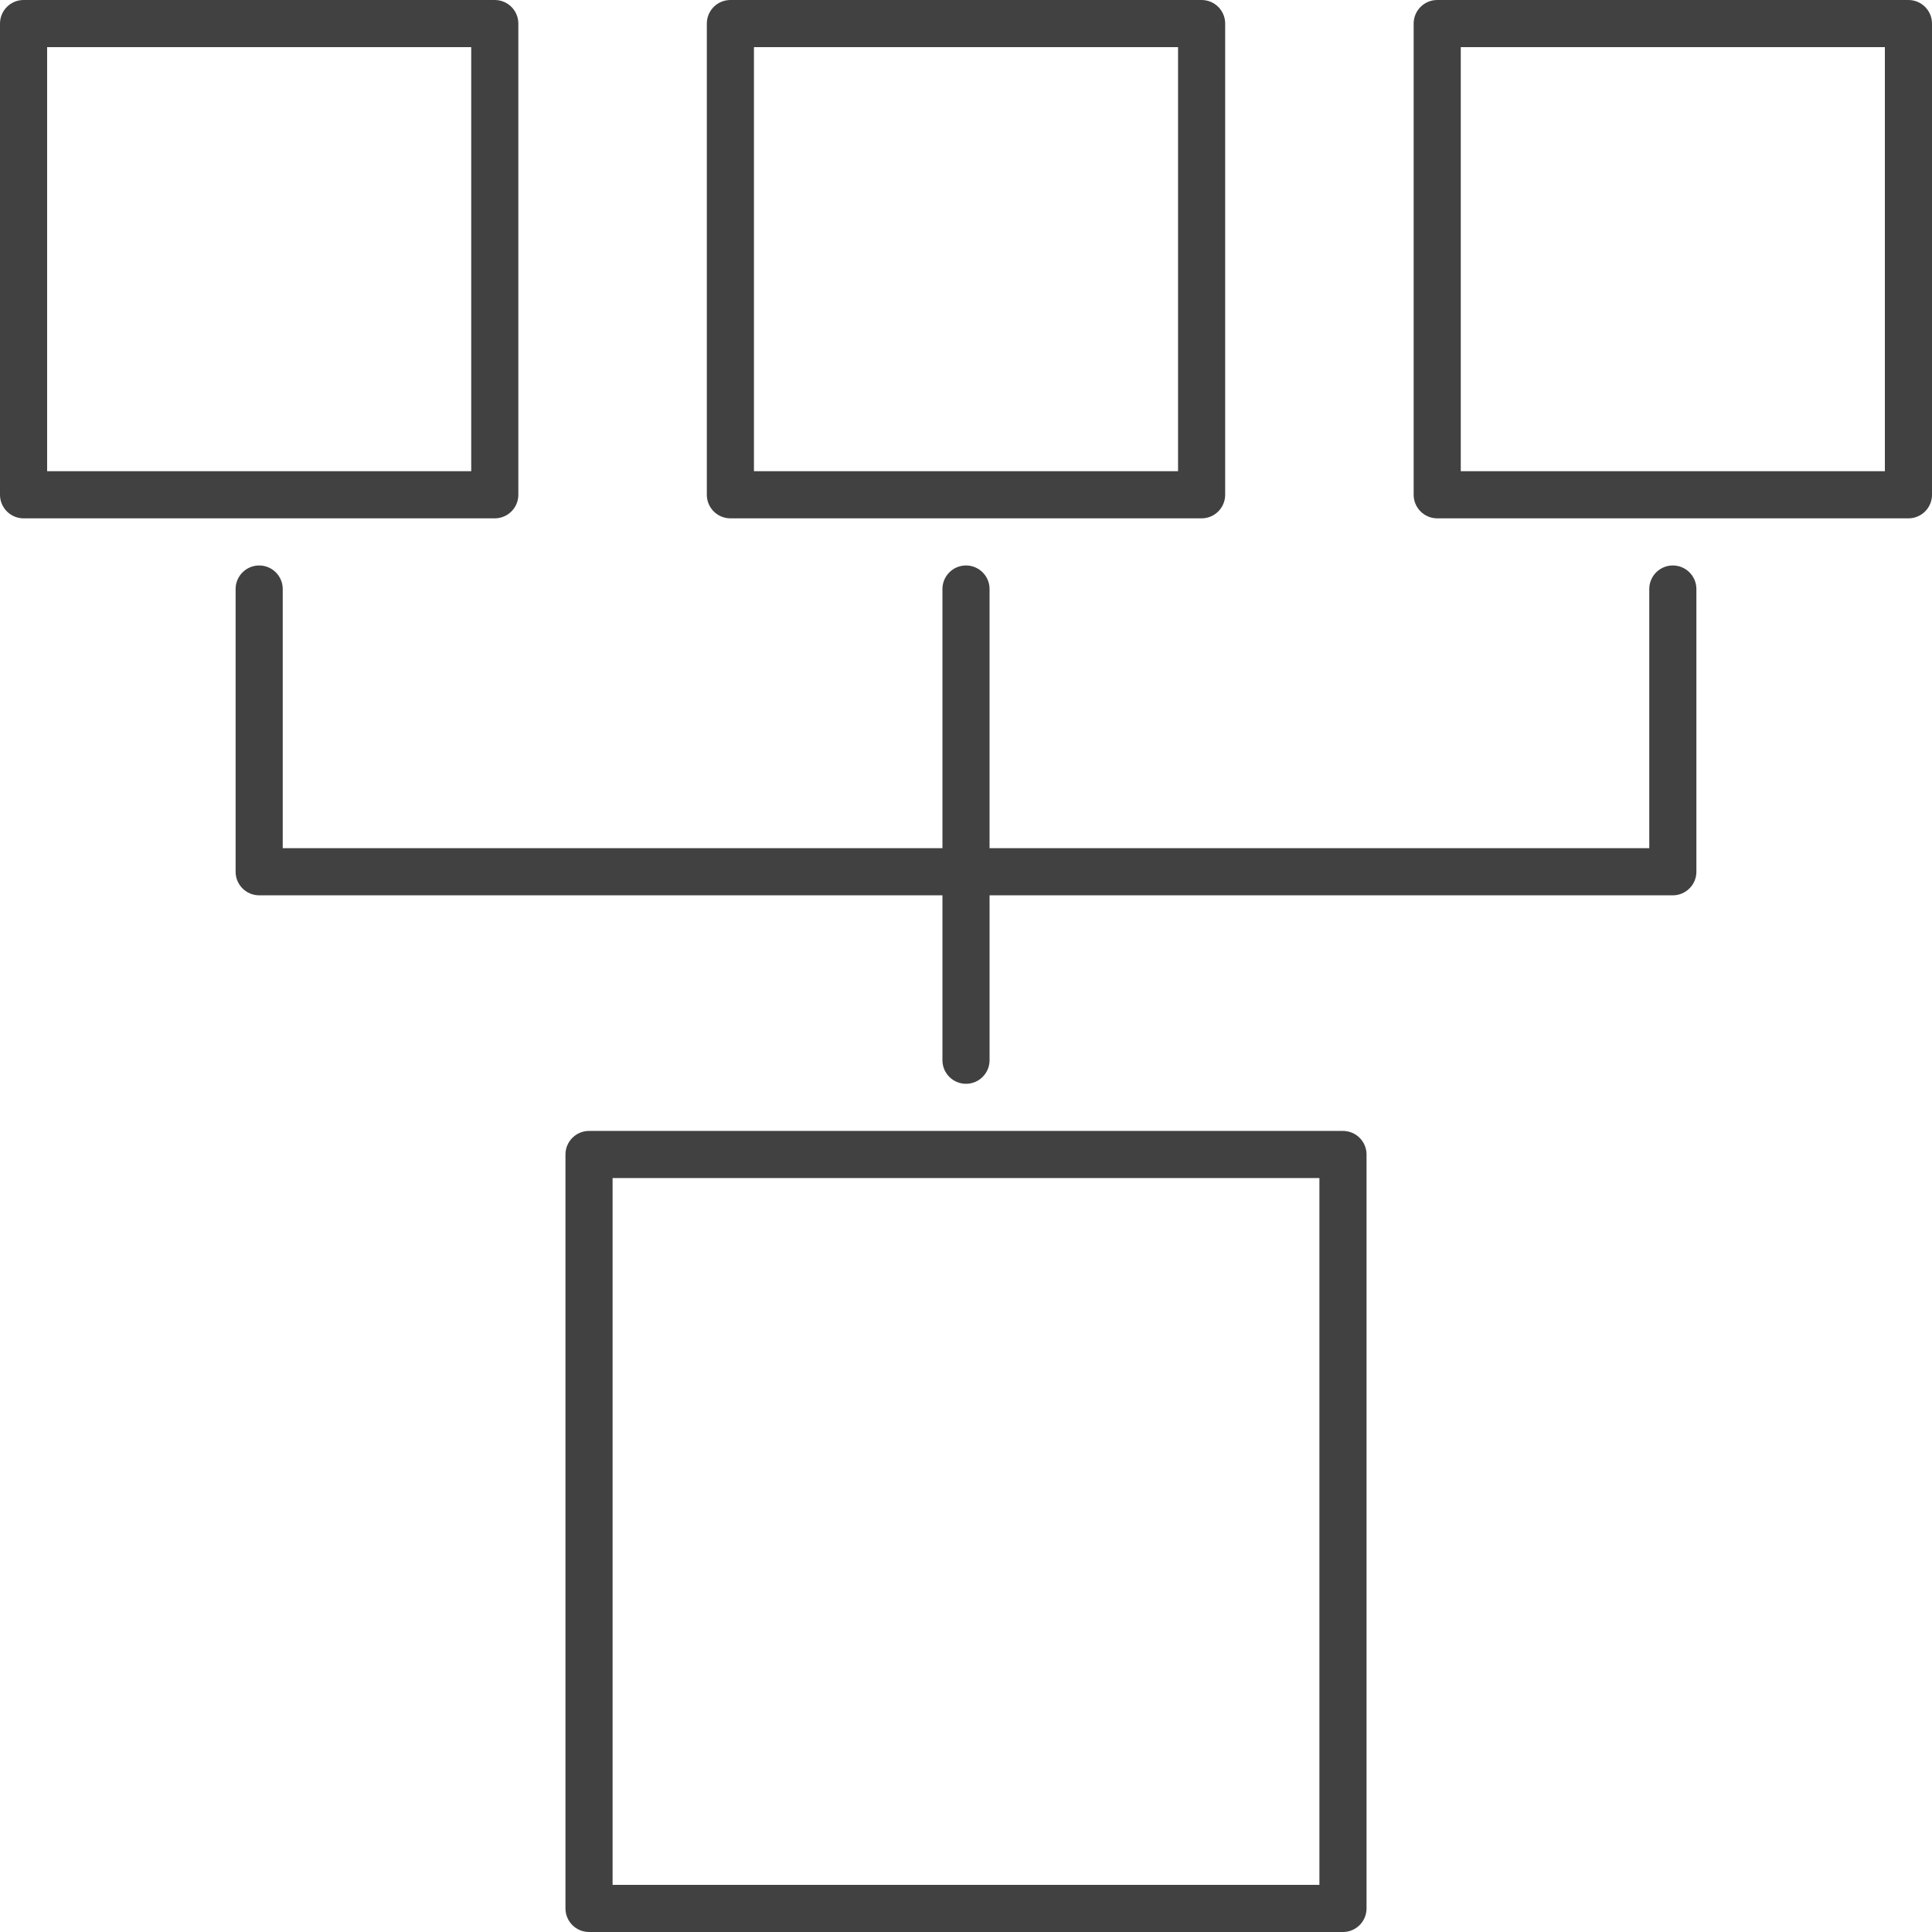 <?xml version="1.0" encoding="utf-8"?>
<!-- Generator: Adobe Illustrator 19.1.0, SVG Export Plug-In . SVG Version: 6.00 Build 0)  -->
<svg version="1.1" id="Layer_1" xmlns="http://www.w3.org/2000/svg" xmlns:xlink="http://www.w3.org/1999/xlink" x="0px" y="0px"
	 viewBox="0 0 102.5 102.5" style="enable-background:new 0 0 102.5 102.5;" xml:space="preserve">
<g>
	<defs>
		<rect id="FULFILLMENT_1" width="102.5" height="102.5"/>
	</defs>
	<clipPath id="FULFILLMENT_2">
		<use xlink:href="#FULFILLMENT_1"  style="overflow:visible;"/>
	</clipPath>
	<path style="clip-path:url(#FULFILLMENT_2);fill:#414141;" d="M31.25,60C30.562,60,30,60.559,30,61.25v40c0,0.691,0.562,1.25,1.25,1.25
		h40c0.688,0,1.25-0.559,1.25-1.25v-40c0-0.691-0.562-1.25-1.25-1.25H31.25z M70,100H32.5V62.5H70V100z"/>
	<path style="clip-path:url(#FULFILLMENT_2);fill:#414141;" d="M1.25,27.5h25c0.688,0,1.25-0.559,1.25-1.25v-25
		C27.5,0.559,26.938,0,26.25,0h-25C0.562,0,0,0.559,0,1.25v25C0,26.941,0.562,27.5,1.25,27.5 M2.5,2.5H25V25H2.5V2.5z"/>
	<path style="clip-path:url(#FULFILLMENT_2);fill:#414141;" d="M38.75,27.5h25c0.688,0,1.25-0.559,1.25-1.25v-25
		C65,0.559,64.438,0,63.75,0h-25c-0.688,0-1.25,0.559-1.25,1.25v25C37.5,26.941,38.062,27.5,38.75,27.5 M40,2.5h22.5V25H40V2.5z"/>
	<path style="clip-path:url(#FULFILLMENT_2);fill:#414141;" d="M101.25,0h-25C75.562,0,75,0.559,75,1.25v25c0,0.691,0.562,1.25,1.25,1.25
		h25c0.688,0,1.25-0.559,1.25-1.25v-25C102.5,0.559,101.938,0,101.25,0 M100,25H77.5V2.5H100V25z"/>
	<path style="clip-path:url(#FULFILLMENT_2);fill:#414141;" d="M90,46.25v-15c0-0.691-0.562-1.25-1.25-1.25
		c-0.688,0-1.25,0.559-1.25,1.25V45h-35V31.25c0-0.691-0.562-1.25-1.25-1.25S50,30.559,50,31.25V45H15V31.25
		c0-0.691-0.562-1.25-1.25-1.25s-1.25,0.559-1.25,1.25v15c0,0.691,0.562,1.25,1.25,1.25H50v8.75c0,0.691,0.562,1.25,1.25,1.25
		s1.25-0.559,1.25-1.25V47.5h36.25C89.438,47.5,90,46.941,90,46.25"/>
</g>
</svg>
